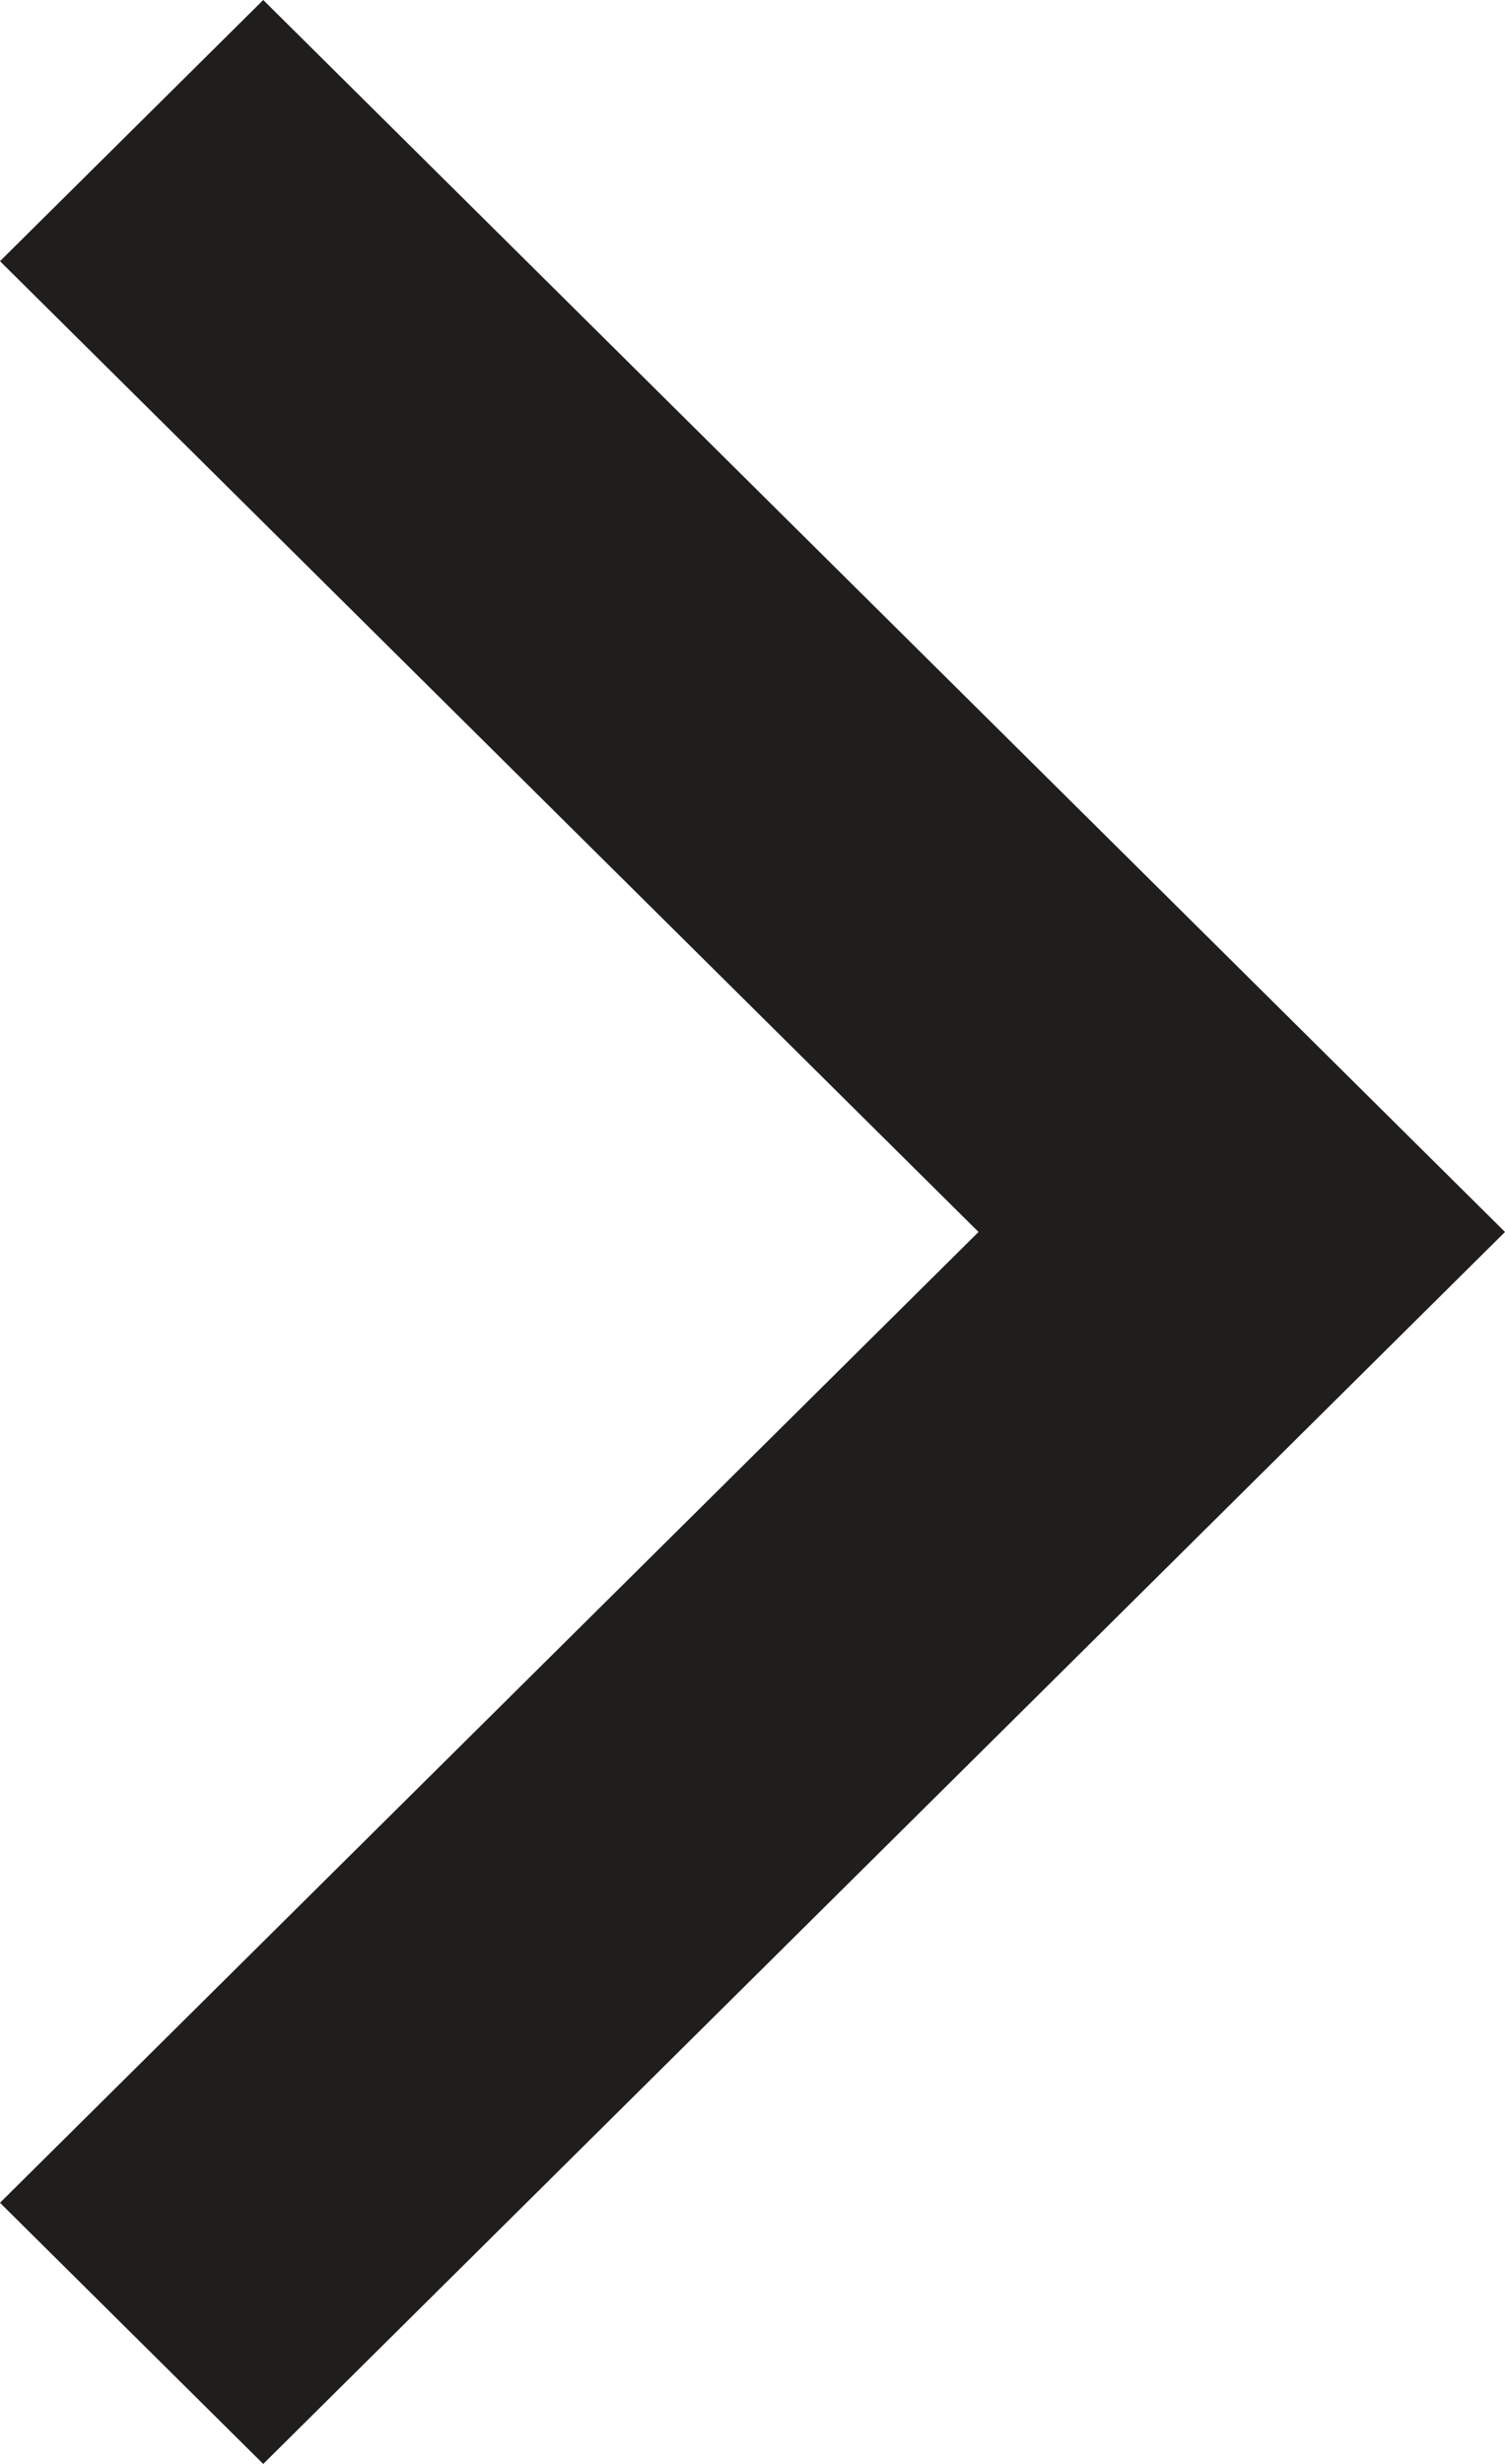 <?xml version="1.0" encoding="utf-8"?>
<svg xmlns="http://www.w3.org/2000/svg" fill="none" height="100%" overflow="visible" preserveAspectRatio="none" style="display: block;" viewBox="0 0 11 18" width="100%">
<path d="M0 1.908L7.152 9L0 16.092L1.924 18L11 9L1.924 0L0 1.908Z" fill="#1F1E1D" id="Vector"/>
</svg>